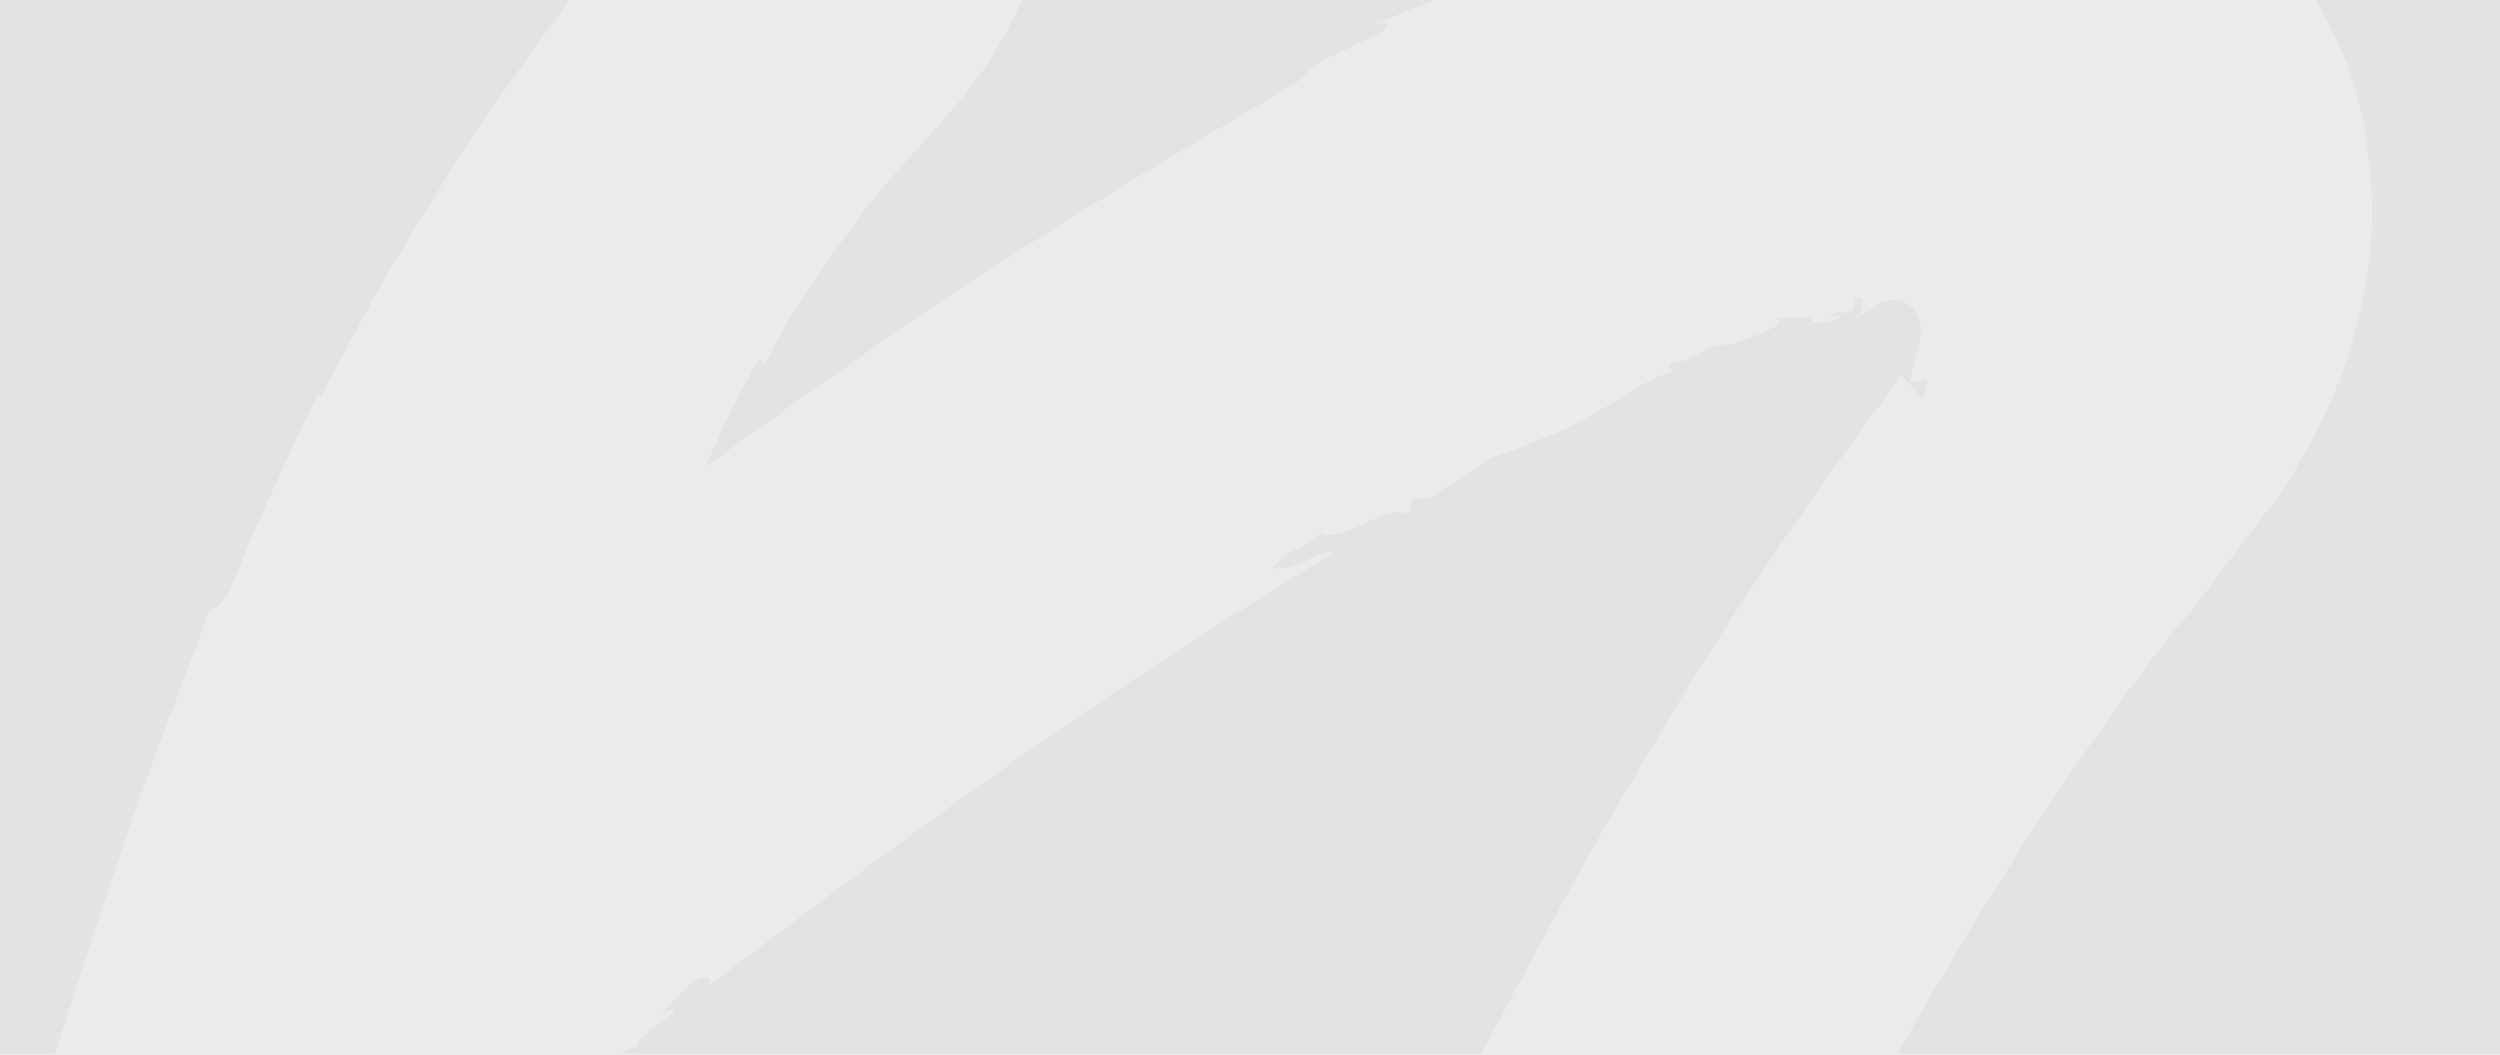 <?xml version="1.0" encoding="UTF-8"?> <svg xmlns="http://www.w3.org/2000/svg" xmlns:xlink="http://www.w3.org/1999/xlink" id="Layer_1" data-name="Layer 1" viewBox="0 0 1920 810"><defs><style>.cls-1{fill:none;}.cls-2{fill:#e3e3e3;}.cls-3{clip-path:url(#clip-path);}.cls-4{fill:#ebebeb;}.cls-5{clip-path:url(#clip-path-2);}.cls-6{fill:#ededed;}</style><clipPath id="clip-path"><rect class="cls-1" width="1920" height="810"></rect></clipPath><clipPath id="clip-path-2"><rect class="cls-1" x="-1830" y="-1290.13" width="1920" height="300"></rect></clipPath></defs><rect class="cls-2" width="1920" height="810"></rect><g class="cls-3"><path id="Fill_1" data-name="Fill 1" class="cls-4" d="M1803.48,52.42a264.34,264.34,0,0,0-34.14-65.83c-2.57-3.37-5.07-6.72-7.65-10l-1.9-2.6-2-2.36c-1.34-1.55-2.67-3.13-4-4.64-2.69-3.09-5.5-6-8.3-8.87l-4.33-4.2-4.26-4A233.21,233.21,0,0,0,1700-77.72c-6.49-3.91-13.13-7.49-19.92-10.81s-13.82-6.28-21-9a267.68,267.68,0,0,0-45.44-12.5l-6-1-6.09-.9a20.43,20.43,0,0,0-3.21-.26H1595l-6.57-.26-26.17-1-26.07-1a34.38,34.38,0,0,0-6.72.47l-7,.78-14,1.58-27.83,3.06L1467-107l-3.45.39a9,9,0,0,0-1.72.26L1460-106l-7,1.28L1398-94.44l-6.73,1.27q-3.39.67-6.73,1.4c-4.48,1-9,2-13.45,3.09l-13.46,3.29L1349-83.21c-5.28,1.38-10.5,2.6-15.7,4.08l-15.35,4.46-15.09,4.46L1295.35-68l-3.7,1.09-3.58,1.28-28.67,9.37c-9.46,3-18.44,6.48-27.24,9.72-4.48,1.66-8.77,3.3-13.1,4.88l-6.41,2.41c-2.11.81-4.24,1.58-6.3,2.59l-24.14,9.91-11.5,4.83-2.81,1.17-2.76,1.27-5.45,2.6a196.3,196.3,0,0,0-26.08,5.76l-6.84,2c-2.24.73-4.49,1.53-6.89,2.33-4.48,1.64-9.2,3.32-13.84,5.19S1096.8,2,1092.2,3.79l-6.83,2.59-6.73,2.83c-8.86,3.76-17.43,7.34-25.46,10.38,18.51-4.88,14.26,3.06.6,8.94-47.39,21.76-48.33,24.07-49.43,26.67-.51,1.27-1,2.75-7.22,7-3.07,2.16-7.58,5-14.22,9L956.15,86.78c-6.53,4-14.24,8.56-23,13.7s-18.37,11-28.93,17.22c-21.09,12.58-45.53,27.26-71.77,43.58l-10,6.17-10.11,6.39-20.77,13-5.27,3.35-5.38,3.58-10.66,6.92-21.67,14.06-21.89,14.52-11,7.32-11,7.47-22.18,15c-3.72,2.59-7.36,5.06-11,7.6l-11,7.63c-29.48,20.28-58.32,41-86.09,60.74l-33,23.91,1.63-3.8c1.34-2.95,2.73-5.94,4.13-9,5.58-12.11,11.48-24.77,17.49-37.05l1.1-2.29,1.19-2.25,2.35-4.44q2.35-4.42,4.72-8.74c3.13-5.71,6.25-11.23,9.33-16.45l3.94,5.86c2-4.77,4.49-9.93,7.2-15.33s6-10.87,9.4-16.55,7-11.46,10.66-17.27l5.58-8.69c.94-1.45,1.86-2.9,2.83-4.33l2.91-4.2c7.8-11.18,15.52-22,22.29-31.42,1.71-2.36,3.32-4.68,4.92-6.81l4.59-6.12c2.9-3.89,5.43-7.34,7.49-10.38,5.12-6.27,10.64-13,16.49-19.84,2.89-3.5,6-6.9,9.2-10.37l9.61-10.71L720.89,96c3.77-4.21,7.9-8.8,12.5-14.22l1.7-2,1.8-2.16,1.77-2.15.9-1.09.92-1.17,3.72-4.68,3.86-5.19c1.25-1.64,2.6-3.53,3.92-5.34l2-2.78c.65-.91,1.34-1.95,2-2.93l2-3,1-1.51c.34-.48.68-1,1-1.55l4.13-6.49A290.48,290.48,0,0,0,780.4,9.58C781.68,6.7,783,3.77,784.19.83c.63-1.42,1.24-3,1.84-4.56l1.84-4.85.88-2.34.45-1.16.4-1.22,1.64-4.93,1.59-4.93.37-1.24.43-1.48.85-3a247,247,0,0,0,8.3-47.52c.59-8,.8-16,.65-24q-.27-12.31-1.72-24.52a238.54,238.54,0,0,0-4.49-25.13c-.94-4.22-2.11-8.51-3.35-12.77-.62-2.16-1.3-4.31-2-6.43s-1.47-4.33-2.24-6.49a205.36,205.36,0,0,0-11.38-25.94,191.1,191.1,0,0,0-15.7-25.13,175.87,175.87,0,0,0-20.18-22.67c-1.87-1.7-3.68-3.4-5.61-5.19s-3.86-3.18-5.83-4.74-4-3-6-4.41c-1-.7-2-1.45-3-2.08l-2.89-1.85c-1.57-1.32-3.14-2.59-4.73-3.83a59.36,59.36,0,0,0-4.93-3.63c-3.32-2.41-6.73-4.62-10.23-6.75s-7-4-10.61-5.86q-2.68-1.32-5.41-2.59c-1.81-.86-3.63-1.64-5.42-2.36a168.78,168.78,0,0,0-42.24-11.11,199.29,199.29,0,0,0-36.54-1.22h-2.08l-2,.16-4.05.31-3.88.39-3.83.42-3.73.47-1.86.26-1.79.26-3.6.55-3.47.59c-5,2.6-9.51,5.19-13.89,7.78,0,0-.27,1.17-.73,3.33-.23,1.06-.5,2.38-.79,3.94-.13.78-.29,1.61-.45,2.59s-.29,1.84-.45,2.83A212.65,212.65,0,0,0,550.08-249a281.73,281.73,0,0,0,3.77,43.74,346.77,346.77,0,0,0,11.51,48.22,364.56,364.56,0,0,0,18.4,47.13c.49,1,1,2,1.52,3A157.46,157.46,0,0,1,565.81-118c-2.87-1.81-5.74-3.79-8.52-5.81l-2.06-1.53-.52-.39-.67-.42-1.3-.93c-1.75-1.25-3.46-2.6-5.16-3.84l-2.38-1.81-.31.28c-.61.65-1.75,2.08-3.39,4l-3,3.55-3.75,4.41c-3.34,3.89-6.73,7.78-10,11.65L513.15-94.89,489.94-67c-2,2.3-3.82,4.68-5.7,7.05l-5.65,7.14L467.37-38.55,456.16-24.28c-1.87,2.38-3.77,4.71-5.61,7.13l-5.43,7.26c-14.53,19.45-29.31,38.72-43.24,58.8l-10.57,15L386,71.37l-2.64,3.74c-.88,1.24-1.75,2.59-2.61,3.78l-20.43,30.64-10.18,15.38-1.28,1.92-1.24,2-2.46,3.94-4.94,7.78q-9.79,15.76-19.65,31.52c-3.31,5.18-6.41,10.64-9.6,16l-9.53,16.08q-4.71,8.12-9.44,16.21l-4.71,8.14c-1.53,2.6-3,5.5-4.49,8.25q-9,16.58-18.08,33.26l-4.48,8.35-2.25,4.2-2.24,4.26-8.65,17c-4.31,2.59-1.71-2.26,0-8.18q-4.84,10.54-9.67,20.75l-9.6,20.13C221.74,350,215.65,363,209.67,376c-1.5,3.22-3,6.43-4.49,9.65-.73,1.61-1.5,3.22-2.24,4.83l-2.13,4.87c-2.83,6.49-5.61,13-8.39,19.43s-5.5,13-8.19,19.46l-4,9.79c-.68,1.64-1.3,3.27-1.91,4.93l-1.88,5a51.39,51.39,0,0,1-18,17.89c1.59-1.14-1.86,9-8.43,26.07-3.16,8.64-7,19.07-11.41,30.69l-7,18.31c-1.21,3.19-2.47,6.43-3.72,9.73s-2.43,6.71-3.66,10.14l-15.52,42.6c-.67,1.81-1.35,3.63-2,5.44l-1.88,5.54-3.81,11c-2.52,7.35-5,14.66-7.54,21.87-1.23,3.61-2.49,7.18-3.7,10.73-.63,1.77-1.24,3.53-1.84,5.19s-1.21,3.5-1.77,5.19L79.48,694.8c-4.31,13.18-8.3,25.42-11.78,36.11l-181.18,556.75L312.38,948.58c17.79-14.16,29.7-23.34,30.64-23.78l-3.72-12.68c41.11-33.22,19.26,2.46,55.8-30.74,5.92-26.93,64.19-49.28,72.6-67.76.4,1.41,19.29-13,20.93-7.44.4-6.35,4.91-10.65,10.63-14.84a110.28,110.28,0,0,0,17.83-13.85c2.89-5.65-4.49,0-9.2.16L533,753.32c12-5.73,17.45-3,6.62,6.95,17.94-13.2,52.6-39.4,95.51-71.38s94.22-69.52,145.52-105.6c6.44-4.49,12.85-9.06,19.26-13.52l19.2-13.2,9.54-6.59c3.16-2.18,6.35-4.26,9.48-6.43l18.77-12.66c6.19-4.22,12.36-8.22,18.41-12.21l17.94-11.86,34.09-22,31-19.64,27.24-16.91c8.32-5.19,15.9-9.8,22.54-14s12.36-7.78,17-10.87c-6.35-.43-15,3.94-23.71,7.78a84.8,84.8,0,0,1-12.92,4.72,19.44,19.44,0,0,1-11.5,0,81.78,81.78,0,0,1,6.41-6,61.5,61.5,0,0,1,6-4.41,106,106,0,0,1,10.48-5.76c6.3-3.09,11.21-5.39,14.29-11.13,7.27,5.43,18.91.16,31.4-5.75,3.14-1.48,6.35-3,9.57-4.36,1.6-.67,3.21-1.28,4.83-1.87s3.2-1.07,4.78-1.48a29.93,29.93,0,0,1,17.94-.36l2.25-12.14h12.35c10.86-6.92,19.3-12.37,25.91-16.68,1.66-1.09,3.21-2,4.64-2.93l4.05-2.59,6.37-4a81.26,81.26,0,0,1,11.41-6.56c2-.78,3.81-1.12,10.21-3.41,3.23-1.09,7.58-2.59,13.68-5.19l10.56-4.26c4-1.63,8.5-3.6,13.64-5.57,5.81-2.59,11.21-5.37,16.19-8,2.52-1.35,4.94-2.59,7.27-4s4.49-2.59,6.73-3.91c8.75-5,16.33-9.76,23.35-14.11a168.81,168.81,0,0,1,19.9-11.06,79.25,79.25,0,0,1,18.43-6.15c-4.72.62-13.52-1.56-3-7.83a2.89,2.89,0,0,0,2.6,1.4,8.67,8.67,0,0,0,2-.23,16.74,16.74,0,0,0,2.24-.65,90.69,90.69,0,0,0,11.53-5.5c8.39-4.38,17.3-9,21.34-5.73,6-2.36,18.92-6.25,28.38-10.51,1.16-.51,2.24-1.06,3.37-1.61L1361,252a14.51,14.51,0,0,0,4-3.09c1.7-2.07,1.25-4.18-2.74-6.14,4,2,15,1.16,22.43,1.22s11.35.9,1.33,6.27c3-.73,6-1.35,9-2s5.78-1,8.52-1.58a79.55,79.55,0,0,0,7.81-1.95l1.79-.62h.16V244a4.43,4.43,0,0,0,.33-.88l-.65-.7-.18-.16H1410l-8,.16c2.51-.67,4.93-1.32,7.33-1.92l3.09-.73h.52a5.8,5.8,0,0,1,2,0c1.21.21,2.24.67,3.16.88a2.87,2.87,0,0,0,2.72-.75,25.49,25.49,0,0,0,4-5.54,28.81,28.81,0,0,0-1.55-4.59c2.38-.75,4.79-1.61,6.13-.54s1.5,3.83-.88,10.19a61.39,61.39,0,0,0-4.67,4.33,28.06,28.06,0,0,0,6.73-2.2c2.58-1.17,5.68-3.14,11.22-6a14.87,14.87,0,0,0-1.58-.7,24.71,24.71,0,0,1,8.17-3.76,22.55,22.55,0,0,1,11-.21c5.81,1.34,10.76,5.68,13.46,11.77a29,29,0,0,1,2.35,9.37,30,30,0,0,1,0,4.83,39.89,39.89,0,0,1-.53,4.75A152.87,152.87,0,0,1,1470,279.4a63.07,63.07,0,0,0-1.9,7.78,24.36,24.36,0,0,0-.45,6.38,110.08,110.08,0,0,0,12.56-2.33q-1.47,7.5-4,16.34c.34-.39-.53-2-2.08-4a75,75,0,0,0-6-7c-3.61-3.83-7.31-7.15-7.81-8.19l-3.18,4.3c-.67.93-1.43,1.92-2.24,3l-1.19,1.7c-.42.57-.86,1-1.23,1.64s-.37.59-.56.9l-.32.43-.65.85-1.32,1.79-5.45,7.29-11.57,15.56c-2,2.59-4,5.45-6,8.27l-6.17,8.64-12.88,18c-35.19,49.44-76.26,110.19-114.7,172.59-1.23,1.93-2.42,3.9-3.61,5.87l-3.31,6.27-7.11,11.75q-7.14,11.7-14.18,23.35l-3.39,5.83-1.75,2.91-1.7,2.9L1251,603.91l-13.46,23c-2.24,3.79-4.48,7.57-6.59,11.31l-3.25,5.6-3.14,5.63q-6.29,11.2-12.34,22.08l-11.94,21.27-2.89,5.18c-1,1.74-1.88,3.48-2.8,5.19l-5.47,10.14-20.44,37.77c-1.63,2.9-3.11,5.83-4.62,8.69l-4.48,8.37-8.24,15.57c-5.22,9.85-9.93,18.65-14,26.14s-7.36,13.88-10.09,18.7c-9.77,14.94-13.21,14.66-14.33,10.38s.14-12.27-.31-12.82c-8.35,20.62-8.57,25.94-8.86,30.5a27.14,27.14,0,0,1-1.41,7.78,135.73,135.73,0,0,1-7.29,17c-5.55,8.49-4.49-5.32-3.12-11.18-6.08,15.44-14.9,27.78-12.15,30.92,11.21-17.09,16.13-3.86,25.34-8.22l-10.4,21.48-5.16,10.84-1.3,2.59-1.25,2.73-2.52,5.42-4.61-5.19c-2.25,4.88-1.24,13.33-2.39,25.73a115.79,115.79,0,0,1-4,21.56,136.57,136.57,0,0,1-4.49,13.1,150,150,0,0,1-6.59,14.86q-6.16,13.51-12.27,27.42l-6.1,14q-2.9,7.09-5.81,14.22-5.78,14.33-11.53,28.79l-5.72,14.48c-1.9,4.85-3.74,9.83-5.63,14.73q-23.91,62.61-41.83,128c-1.59-1.28-1.7-6.87-1-14.63.18-2,.43-4,.72-6.12s.61-4.36.94-6.66.74-4.69,1.1-7.09l1.28-7.13c-1.86,5.73-3.79,13.39-6,20.75l-1.69,5.54c-.55,1.81-1.1,3.6-1.72,5.18a70.79,70.79,0,0,1-3.81,9.44c3-5,4.12-5,4.25-2.59a80.5,80.5,0,0,1-1.59,13c-.47,2.59-1,5.19-1.41,7.78s-.74,4.57-.92,6.1c-.37,3.11-.11,3.76,1.5-.52,0,4.61-.13,9.23-.37,13.9s-.4,9.52-.74,14.32-.69,9.73-1,14.65-.87,9.88-1.23,15-.88,10.14-1.3,15.3-.77,10.37-1.19,15.56c-.25,2.59-.37,5.19-.51,7.78l-.48,7.94-.25,4c0,1.32-.18,2.59-.22,4,0,2.75-.2,5.5-.31,8.25-.32,11-.33,21.91,0,32.65s1.19,21.35,2.4,31.6a288.74,288.74,0,0,0,5.2,29.64c.56,2.37,1.14,4.69,1.75,7,.31,1.14.62,2.28.92,3.41l1,3.37c.68,2.21,1.37,4.38,2.09,6.51s1.52,4.26,2.24,6.3c1.79.24,7.18,1.71,15.32,3.64,4,1,8.73,2,14,3.11s11.22,2.15,17.41,3.11a310.38,310.38,0,0,0,41.92,3.69,270.45,270.45,0,0,0,46.16-3,211.68,211.68,0,0,0,22.67-4.65c3.7-1,7.31-1.94,10.88-3s7.11-2.31,10.52-3.53l5-1.87,5-2c3.25-1.35,6.42-2.75,9.47-4.18,6.1-2.88,11.82-5.94,17-8.94s10-6.15,14.17-9.06,7.92-5.73,11-8.17,5.72-4.68,7.73-6.38,3.41-3.07,4.17-3.84a26.46,26.46,0,0,1,1.48,2.6,3.23,3.23,0,0,1,.18,2.31,9.65,9.65,0,0,0,1-2.59,7.5,7.5,0,0,0,.16-1.25v-.59a2.26,2.26,0,0,0,0-.52,4.14,4.14,0,0,0-3-3.14c-2.44,1.84-4.86,3.57-7.33,5.34a6,6,0,0,1-2.62-3.63,2.13,2.13,0,0,1,.22-1.27,6,6,0,0,1,.74-1.09,5.48,5.48,0,0,0,1.39-2.6,4.73,4.73,0,0,0,0-2,8.68,8.68,0,0,0-.41-1.43,5.6,5.6,0,0,0-.33-.8,10,10,0,0,0-.37-1,6.89,6.89,0,0,1,8.36,1.25,17.86,17.86,0,0,1,1.73,1.42c.27.21.52.52.79.73l.73.7c1,.88,1.75,1.73,2.4,2.36-.63-1.71-.58-4.52-1.21-6.9s-2.24-4.15-6.25-3.87c0-4.2,2.24-5,4.23-5.81a6.67,6.67,0,0,0,2.79-1.89,5.66,5.66,0,0,0,1-1.84,11.93,11.93,0,0,0,.44-3,78.49,78.49,0,0,1-7.22-10.92c-.26-.57-.53-1.17-.78-1.76s-.45-1.22-.66-1.84a22.93,22.93,0,0,1-.91-3.87,8.82,8.82,0,0,0-.16-2,13.76,13.76,0,0,1,0-2,15.69,15.69,0,0,1,.83-4h1.25a66,66,0,0,0,1.48-9c.13-1.4.15-2.75.2-4.09v-4.44c0-1.54-.12-3.08-.29-4.61s-.16-3.19-.32-4.75a18.5,18.5,0,0,0-.24-2.36,4.82,4.82,0,0,1,0-1.2V1380c-.11-1.64-.25-3.24-.37-4.88l-.22-2.6V1370c0-1.73,0-3.46-.16-5.19v-2.64l.13-2.72c.11-1.82.23-3.64.43-5.48a79.33,79.33,0,0,1,7.22-24.46l1.21,4.83a31.17,31.17,0,0,0,2.53-5.19c.37-1,.74-2,1.08-3.06s.79-2.26,1.15-3.45c.76-2.38,1.43-4.93,2.24-7.78s1.59-5.68,2.4-8.66a192.48,192.48,0,0,1,15-39.43c-2.24,3.73-4.91,6.66-6.59,6.61-.83,0-1.39-.83-1.42-2.59a17.56,17.56,0,0,1,.41-3.63,57.09,57.09,0,0,1,1.47-5.54q10.47-21.1,19-43.37a207.73,207.73,0,0,1,17.94-36.89c1.19-9.2,2.51-18.36,3.77-27.59,3.18-7.47,6.93-16.34,11.21-26.43.52-1.28,1.06-2.6,1.6-3.84l1.72-3.91,3.55-8.17c2.45-5.58,5-11.44,7.65-17.56s5.38-12.53,8.23-19.17c1.41-3.32,2.94-6.64,4.49-10l4.66-10.37q4.74-10.53,9.79-21.66l5-11.28c.86-1.92,1.75-3.84,2.65-5.71s1.82-3.83,2.71-5.76q5.46-11.57,11.22-23.6c1.91-4,3.81-8.07,5.72-12.14l2.89-6.14,3-6.15,12.33-25,6.28-12.77,3.16-6.44c1.06-2.15,2.25-4.25,3.28-6.38l13.46-25.94,6.72-13,3.39-6.57,3.52-6.48c4.69-8.66,9.4-17.41,14.13-26.12s9.38-17.56,14.36-26.15l14.64-25.94,7.31-13c2.47-4.25,5-8.48,7.49-12.7l14.94-25.24,7.36-12.48,7.56-12.19c19.88-32.56,39.68-63.27,58.32-91.23l13.75-20.34,6.73-9.79,3.25-4.8,1.62-2.39,1.64-2.3,24.42-34.56,5.54-7.78c1.82-2.59,3.66-4.95,5.43-7.34L1649,511.35l4.74-6.35c3.09-4,6-7.92,9-11.7,1.41-1.9,2.78-3.79,4.15-5.58l4-5.19,7.67-9.72-5.27,8.52,9.28-11.93,9.31-12.27,19.31-25.39,20.18-26.49,10.41-13.63,5.27-6.89,1.32-1.74a19.09,19.09,0,0,0,1.29-1.77l2.24-3.55,4.69-7.16c1.5-2.38,2.94-4.8,4.48-7.24l2.24-3.63,1.11-1.81,1-1.82,4.24-7.34c.67-1.24,1.44-2.47,2.09-3.71l2-3.68,4-7.45,3.72-7.49c1.26-2.6,2.51-5,3.66-7.52a390.24,390.24,0,0,0,23-61.61c.37-1.32.74-2.59,1.1-3.94s.74-2.6,1-4q1-3.92,2-7.94l.49-2,.43-2c.27-1.32.55-2.59.85-4,.54-2.59,1.19-5.37,1.61-8.07s1-5.39,1.48-8.11.83-5.45,1.23-8.18l.61-4.12c.2-1.38.33-2.75.49-4.12.31-2.78.65-5.54,1-8.33a348.25,348.25,0,0,0-1-68.71A309,309,0,0,0,1803.48,52.42Z"></path></g><g class="cls-5"><path id="Fill_1-2" data-name="Fill 1" class="cls-6" d="M-2039.8-1416.95A307,307,0,0,0-2041-1347c.37,2.84.76,5.65,1.13,8.47.19,1.4.34,2.8.58,4.2l.72,4.19c.47,2.78.86,5.55,1.45,8.32s1.24,5.52,1.73,8.27,1.27,5.57,1.91,8.21c.34,1.42.68,2.71,1,4.06l.5,2,.59,2c.75,2.73,1.52,5.42,2.29,8.08.35,1.4.79,2.66,1.22,4s.87,2.66,1.3,4a365.88,365.88,0,0,0,27.07,62.71c1.36,2.56,2.83,5,4.31,7.65l4.39,7.63,4.7,7.58,2.32,3.75c.77,1.26,1.67,2.51,2.46,3.77l5,7.48,1.21,1.84,1.3,1.85,2.64,3.7c1.82,2.48,3.52,4.94,5.28,7.37l5.53,7.29,2.64,3.61q.71.93,1.5,1.8l1.56,1.76,6.21,7,12.26,13.87,23.77,27,22.75,25.85,11,12.49,10.94,12.14-6.21-8.67,9,9.9,4.77,5.28c1.61,1.82,3.22,3.74,4.89,5.67,3.43,3.86,6.92,7.85,10.56,11.91l5.58,6.47,11.86,13.83c2.09,2.43,4.26,4.84,6.39,7.48l6.53,7.92L-1785.6-958l1.93,2.35,1.9,2.43,3.83,4.89,7.93,10,16.19,20.7c22,28.46,45.28,59.71,68.69,92.85l8.9,12.41,8.67,12.7L-1650-774c2.93,4.3,5.91,8.6,8.82,12.94l8.61,13.2,17.25,26.4c5.87,8.74,11.33,17.74,16.91,26.61s11.12,17.77,16.64,26.59l4.15,6.6,4,6.68,7.92,13.2,15.85,26.4c1.22,2.17,2.62,4.31,3.86,6.51l3.72,6.54,7.4,13,14.53,25.42,3.56,6.26,3.41,6.25c2.24,4.15,4.49,8.29,6.74,12.36q6.78,12.24,13.21,24c1.05,2,2.13,3.95,3.19,5.86s2.11,3.85,3.12,5.81l5.94,11.48q5.94,11.33,11.52,22.05l5.5,10.56c1.82,3.46,3.62,6.84,5.28,10.22,3.36,6.75,6.56,13.28,9.7,19.5s6.13,12.2,9,17.88l4.17,8.31,2,4c.63,1.26,1.27,2.6,1.87,3.9,5,10.27,9.46,19.3,13.21,26.9,1.48,9.4,3,18.72,4.44,28.09a200.3,200.3,0,0,1,21.13,37.55,475.71,475.71,0,0,0,22.38,44.14,48.3,48.3,0,0,1,1.73,5.64,15.37,15.37,0,0,1,.48,3.69c0,1.8-.69,2.64-1.66,2.64-2,.06-5.13-2.93-7.77-6.73a180.63,180.63,0,0,1,17.65,40.13c1,3,1.87,5.92,2.82,8.82s1.74,5.49,2.64,7.92c.43,1.22,1,2.43,1.35,3.51s.84,2.12,1.27,3.12a29.53,29.53,0,0,0,3,5.28l1.42-4.91a72.88,72.88,0,0,1,8.51,24.89c.23,1.88.37,3.73.5,5.57l.16,2.77v2.7a48.86,48.86,0,0,0-.19,5.28v2.64l-.26,2.64c-.14,1.66-.31,3.3-.44,5V-137a4.16,4.16,0,0,1,0,1.22,19.18,19.18,0,0,0-.29,2.4c-.18,1.59-.18,3.28-.37,4.83a41.1,41.1,0,0,0-.34,4.7v4.51c0,1.37.08,2.75.24,4.17a58,58,0,0,0,1.73,9.14h1.48a14.17,14.17,0,0,1,1,4.12,14.16,14.16,0,0,1,0,2.06,7.69,7.69,0,0,0-.19,2,20.62,20.62,0,0,1-1.08,3.93c-.24.63-.47,1.27-.77,1.87s-.61,1.22-.92,1.8a78.43,78.43,0,0,1-8.51,11.11,10.84,10.84,0,0,0,.53,3,5.51,5.51,0,0,0,1.13,1.87,8,8,0,0,0,3.28,1.93c2.35.87,5,1.63,5,5.91-4.73-.29-6.63,1.51-7.37,3.93s-.69,5.29-1.43,7c.77-.64,1.7-1.51,2.83-2.41l.87-.71c.31-.21.6-.53.92-.74a22.76,22.76,0,0,1,2-1.45,9.12,9.12,0,0,1,9.85-1.27,9.4,9.4,0,0,0-.43,1,6.21,6.21,0,0,0-.4.82,8.46,8.46,0,0,0-.47,1.45,4.11,4.11,0,0,0,0,2.09,5.37,5.37,0,0,0,1.63,2.64,6.65,6.65,0,0,1,.87,1.11,1.91,1.91,0,0,1,.26,1.3,6.28,6.28,0,0,1-3.09,3.69c-2.9-1.8-5.76-3.56-8.63-5.44a4.54,4.54,0,0,0-3.49,3.2,1.57,1.57,0,0,0,0,.53v.6a6.08,6.08,0,0,0,.18,1.27,9.24,9.24,0,0,0,1.24,2.64,2.84,2.84,0,0,1,.21-2.35,26.16,26.16,0,0,1,1.74-2.64c.9.78,2.54,2.16,4.91,3.9s5.42,4,9.1,6.5,8.07,5.35,13,8.31,10.6,6.16,16.7,9.22,12.83,6.17,20,9.1c3.59,1.46,7.32,2.88,11.15,4.26l5.84,2.05,5.94,1.91c4,1.24,8.19,2.48,12.39,3.59s8.45,2.11,12.81,3.09c8.74,2.08,17.6,3.46,26.71,4.72a367.28,367.28,0,0,0,54.36,3.07,424.84,424.84,0,0,0,49.38-3.75c7.29-1,14.24-2.06,20.5-3.17s11.76-2.19,16.53-3.17c9.6-2,15.93-3.46,18-3.7.84-2.08,1.79-4.25,2.64-6.41s1.66-4.39,2.45-6.63l1.19-3.43c.34-1.15.71-2.31,1.08-3.47.72-2.33,1.4-4.7,2.06-7.1a258.56,258.56,0,0,0,6.13-30.18,321.47,321.47,0,0,0,2.82-32.15c.4-10.94.37-22.08,0-33.24-.13-2.8-.37-5.6-.37-8.4,0-1.45-.26-2.74-.26-4.09l-.29-4-.56-8.08c-.17-2.64-.31-5.28-.6-7.92-.5-5.28-.9-10.59-1.4-15.84s-1.11-10.38-1.53-15.58-1-10.24-1.45-15.26-.86-10-1.25-14.91-.59-9.82-.86-14.58-.44-9.45-.44-14.15c1.9,4.36,2.21,3.7,1.77.53-.22-1.56-.55-3.57-1.08-6.21s-1.11-5.28-1.67-7.92a71.65,71.65,0,0,1-1.87-13.2c.15-2.45,1.47-2.48,5,2.64a66.15,66.15,0,0,1-4.49-9.61c-.73-1.6-1.37-3.43-2-5.28l-2-5.63c-2.59-7.5-4.86-15.29-7-21.12l1.5,7.26c.44,2.44.91,4.86,1.3,7.21s.77,4.62,1.11,6.78.63,4.23.84,6.23c.82,7.9.69,13.59-1.18,14.89a1282.21,1282.21,0,0,0-49.27-130.24c-2.22-5-4.39-10.06-6.63-15l-6.74-14.74q-6.76-14.73-13.58-29.31l-6.84-14.47-7.18-14.2q-7.2-14.16-14.46-27.91A145.74,145.74,0,0,1-1156-534a123.1,123.1,0,0,1-5.28-13.33,103,103,0,0,1-4.73-21.94c-1.35-12.62-.17-21.23-2.81-26.19l-5.44,5.28-3-5.52-1.48-2.77-1.53-2.64-6.07-11L-1198.55-634c10.86,4.43,16.65-9,29.85,8.37,3.24-3.19-7.14-15.76-14.3-31.47,1.61,6,2.85,20-3.68,11.38a128.15,128.15,0,0,1-8.58-17.29,24.22,24.22,0,0,1-1.67-7.92c-.34-4.65-.6-10.06-10.43-31-.53.55.95,8.69-.37,13s-5.36,4.65-16.88-10.56c-3.21-4.91-7.05-11.4-11.88-19s-10.39-16.58-16.54-26.61l-9.7-15.84-5.28-8.53c-1.78-2.9-3.52-5.89-5.44-8.84l-24.07-38.44-6.44-10.33c-1.09-1.74-2.17-3.51-3.31-5.28l-3.4-5.28-14.06-21.64q-7.12-11.07-14.53-22.47l-3.7-5.73-3.83-5.71c-2.48-3.8-5.13-7.65-7.77-11.51l-15.84-23.41-7.93-11.88-2-2.95-2.06-3-4-5.94q-8.29-11.85-16.69-23.76l-8.38-12-3.9-6.39c-1.4-2-2.8-4-4.25-6-45.28-63.52-93.66-125.36-135.1-175.68l-15.17-18.35-7.27-8.79c-2.38-2.88-4.73-5.78-7.11-8.42l-13.63-15.84-6.42-7.42-1.55-1.82-.77-.87-.37-.43c-.22-.32-.21-.32-.66-.92s-.95-1.09-1.45-1.67l-1.4-1.73c-1-1.14-1.85-2.14-2.64-3.09l-3.75-4.39c-.59,1.07-4.95,4.45-9.2,8.35a81.66,81.66,0,0,0-7.05,7.12c-1.82,2.09-2.85,3.73-2.46,4.12q-3-9-4.72-16.63c4.88,1,9.82,1.83,14.79,2.38a21.91,21.91,0,0,0-.53-6.51,59,59,0,0,0-2.24-7.92,137.37,137.37,0,0,1-5.58-18.08,35.81,35.81,0,0,1-.63-4.84,26.84,26.84,0,0,1,0-4.91,26.3,26.3,0,0,1,2.77-9.53,22.86,22.86,0,0,1,15.85-12,30.69,30.69,0,0,1,13,.21,31.66,31.66,0,0,1,9.62,3.83c-.64.21-1.25.45-1.86.71,6.53,2.88,10.18,4.88,13.21,6.07a37.59,37.59,0,0,0,7.93,2.25,66.35,66.35,0,0,0-5.5-4.41c-2.8-6.48-2.61-9.3-1-10.38s4.41-.21,7.21.55a27.16,27.16,0,0,0-1.82,4.68,26,26,0,0,0,4.73,5.63,3.71,3.71,0,0,0,3.19.77c1.08-.21,2.3-.69,3.72-.9a7.39,7.39,0,0,1,2.3,0h.61l3.65.74c2.82.61,5.67,1.27,8.63,2l-9.37-.16H-1561l-.21.16-.77.71a5.1,5.1,0,0,0,.39.9v.16h.19l2.12.63c2.87.79,6,1.4,9.19,2s6.51,1,10,1.61,7,1.27,10.57,2c-11.8-5.47-7.21-6.34,1.56-6.39s21.72.77,26.42-1.24c-4.7,2-5.23,4.15-3.22,6.26a17.26,17.26,0,0,0,4.73,3.14l3.43,1.61c1.32.56,2.59,1.11,4,1.64,11.15,4.33,26.4,8.29,33.43,10.7,4.76-3.33,15.26,1.37,25.14,5.83a116.42,116.42,0,0,0,13.58,5.6,23.69,23.69,0,0,0,2.64.66,11.88,11.88,0,0,0,2.3.23,3.59,3.59,0,0,0,3.06-1.42c12.45,6.38,2.1,8.59-3.47,8a103,103,0,0,1,21.71,6.27,209.26,209.26,0,0,1,23.44,11.25c8.27,4.43,17.19,9.32,27.5,14.36,2.64,1.35,5.17,2.56,7.92,4s5.6,2.69,8.56,4.06c5.87,2.72,12.24,5.55,19.08,8.19,6,2,11.36,4,16.06,5.67l12.44,4.34c7.18,2.64,12.31,4.17,16.11,5.28,7.54,2.33,9.67,2.67,12,3.47a100.68,100.68,0,0,1,13.44,6.68l7.51,4,4.76,2.64c1.69.89,3.52,1.87,5.47,3,7.79,4.38,17.73,9.92,30.51,17h14.56l2.64,12.36a40.5,40.5,0,0,1,21.13.37c1.86.42,3.74.9,5.64,1.5s3.8,1.22,5.68,1.9c3.79,1.4,7.57,2.93,11.27,4.44,14.72,6,28.43,11.38,37,5.86,3.62,5.83,9.4,8.18,16.83,11.33a128.81,128.81,0,0,1,12.34,5.86,72.51,72.51,0,0,1,7,4.48,92.09,92.09,0,0,1,7.56,6.07,26.38,26.38,0,0,1-13.55,0,111.06,111.06,0,0,1-15.22-4.8c-10.27-3.91-20.44-8.35-27.92-7.92,5.49,3.14,12.23,6.83,20,11.06s16.75,8.93,26.55,14.21l32.08,17.21,36.56,20L-949-1027l21.13,12.07c7.12,4.06,14.39,8.13,21.67,12.43l22.11,12.89c3.69,2.21,7.45,4.32,11.17,6.54l11.23,6.71,22.62,13.44c7.55,4.53,15.1,9.18,22.69,13.75C-756-912.46-695.55-874.26-645-841.71s91.36,59.22,112.49,72.66c-12.75-10.11-6.36-12.91,7.8-7.07l29.54,24.76c-5.56-.16-14.25-5.91-10.84-.16a130.2,130.2,0,0,0,21,14.1c6.74,4.27,12,8.64,12.52,15.1,1.93-5.62,24.18,9,24.65,7.58,9.9,18.8,78.54,41.56,85.51,69,43,33.8,17.3-2.52,65.72,31.29L-301-601.58c1.1.45,15.13,9.8,36.08,24.21L236.66-232.24,23.26-798.93c-4.1-10.88-8.8-23.34-13.87-36.75L1.46-856.49c-.65-1.72-1.37-3.59-2.08-5.28S-2-865.26-2.79-867c-1.42-3.62-2.91-7.26-4.36-10.93-2.93-7.34-5.92-14.78-8.88-22.26l-4.48-11.24-2.23-5.64c-.76-1.85-1.55-3.7-2.35-5.54L-43.37-966c-1.45-3.48-2.82-7-4.3-10.32s-3-6.65-4.39-9.9l-8.23-18.64c-5.18-11.82-9.72-22.44-13.44-31.23-7.74-17.4-11.81-27.7-9.93-26.54a57.22,57.22,0,0,1-21.14-18.2L-107-1086c-.72-1.69-1.46-3.35-2.25-5l-4.73-10c-3.17-6.6-6.37-13.23-9.64-19.8s-6.56-13.18-9.89-19.78l-2.51-5c-.87-1.64-1.77-3.28-2.64-4.91-1.74-3.28-3.51-6.55-5.28-9.83-7-13.15-14.22-26.44-21.44-40.12l-11.3-20.49q-5.69-10.39-11.39-21.12c2,6,5.07,11,0,8.32l-10.2-17.34-2.64-4.33-2.64-4.28-5.28-8.5q-10.72-17-21.29-33.85c-1.72-2.8-3.49-5.76-5.29-8.4l-5.54-8.28q-5.58-8.25-11.12-16.51l-11.23-16.37c-3.75-5.48-7.41-11-11.31-16.31q-11.6-16-23.14-32.08l-5.81-7.92-2.91-4-1.46-2-1.5-2-12-15.66-24.07-31.18c-1-1.21-2-2.59-3.07-3.85l-3.11-3.81-6.21-7.62-12.44-15.24c-16.41-20.43-33.82-40.05-50.93-59.85l-6.4-7.39c-2.16-2.45-4.41-4.83-6.6-7.26l-13.21-14.52-13.21-14.5-6.66-7.26c-2.21-2.41-4.41-4.83-6.71-7.18l-27.34-28.41-13.68-14.18c-3.86-3.93-7.85-7.89-11.79-11.85l-4.41-4.49-3.52-3.61c-1.92-2-3.27-3.46-4-4.12l-.37-.29-2.81,1.84c-2,1.27-4,2.64-6.07,3.91l-1.53,1-.78.43-.62.39-2.43,1.56c-3.27,2.06-6.65,4.07-10,5.91a195.61,195.61,0,0,1-22.93,11.27c.59-1,1.22-2,1.8-3a342.31,342.31,0,0,0,21.67-48,313.5,313.5,0,0,0,13.55-49.08,248.11,248.11,0,0,0,4.44-44.51,187.59,187.59,0,0,0-2.64-32.79c-.18-1-.35-1.88-.53-2.88s-.37-1.85-.52-2.64c-.35-1.58-.66-2.93-.93-4-.55-2.2-.87-3.38-.87-3.38-5.15-2.64-10.46-5.28-16.35-7.92l-4.1-.61-4.23-.56-2.11-.26-2.2-.26-4.38-.48-4.52-.43-4.57-.4-4.77-.32-2.37-.16h-2.45a272.38,272.38,0,0,0-43,1.24,224.5,224.5,0,0,0-49.76,11.31c-2.11.74-4.25,1.53-6.39,2.4s-4.25,1.74-6.37,2.64c-4.22,1.9-8.37,3.8-12.49,6s-8.15,4.41-12,6.86c-2,1.06-3.94,2.44-5.81,3.7s-3.72,2.55-5.57,3.9l-3.4,1.89c-1.14.63-2.38,1.4-3.55,2.11-2.37,1.45-4.73,2.9-7,4.48s-4.59,3-6.87,4.84-4.41,3.54-6.6,5.28a189.88,189.88,0,0,0-23.78,23.07,192.68,192.68,0,0,0-18.49,25.58,197.65,197.65,0,0,0-13.4,26.4c-.9,2.2-1.82,4.44-2.64,6.6s-1.61,4.36-2.35,6.55c-1.45,4.34-2.83,8.7-3.94,13a214,214,0,0,0-5.28,25.57,224,224,0,0,0-2,25,229.85,229.85,0,0,0,.76,24.48,221.1,221.1,0,0,0,9.78,48.37l1,3,.51,1.51.43,1.26,1.88,5,1.93,5,.47,1.24.53,1.19,1,2.38,2.17,4.93c.71,1.56,1.43,3.2,2.16,4.65,1.46,3,3,6,4.47,8.9a284.12,284.12,0,0,0,19.1,30.65l4.86,6.6c.39.56.79,1.09,1.19,1.59l1.19,1.53,2.4,3c.8,1,1.62,2.06,2.38,3l2.35,2.83c1.56,1.85,3.15,3.78,4.62,5.44l4.55,5.28,4.38,4.77,1.09,1.19,1.06,1.11,2.08,2.19,2.12,2.19,2,2.06c5.42,5.52,10.28,10.19,14.72,14.47l24.14,23.24,11.31,10.9c3.73,3.54,7.43,7,10.84,10.56,6.9,7,13.4,13.81,19.42,20.2,2.43,3.08,5.41,6.59,8.82,10.55l5.42,6.23c1.88,2.17,3.77,4.54,5.78,6.94,8,9.61,17.07,20.6,26.26,32l3.43,4.28c1.14,1.45,2.22,2.93,3.33,4.41l6.58,8.84c4.33,5.92,8.58,11.8,12.55,17.59s7.87,11.35,11.07,16.84,6.1,10.75,8.48,15.61l4.64-6c3.62,5.31,7.3,10.93,11,16.74,1.85,2.94,3.71,5.89,5.55,8.9l2.78,4.51,1.39,2.3,1.3,2.32c7.08,12.51,14,25.39,20.61,37.72,1.64,3.08,3.27,6.12,4.86,9.13l1.92,3.86-38.84-24.32c-32.7-20.15-66.68-41.19-101.39-61.84l-13-7.76c-4.34-2.59-8.62-5.1-13-7.74L-727-1294.5l-13-7.61-13-7.44-25.78-14.79-25.52-14.31-12.55-7-6.34-3.65-6.21-3.4-24.46-13.2-11.91-6.51-11.78-6.28c-30.91-16.61-59.7-31.55-84.54-44.36-12.43-6.31-23.79-12.3-34.07-17.53s-19.37-9.85-27-13.94l-31.52-15.86c-7.82-4-13.13-6.91-16.75-9.11-7.29-4.38-7.9-5.88-8.51-7.18-1.29-2.64-2.4-5-58.22-27.14-16.09-6-21.08-14.07.71-9.1-9.46-3.09-19.54-6.74-30-10.56l-7.93-2.88-8.05-2.64c-5.41-1.85-10.84-3.57-16.3-5.47s-11-3.61-16.3-5.28c-2.83-.82-5.47-1.63-8.11-2.37l-8.06-2.06a262.44,262.44,0,0,0-30.72-5.86l-6.42-2.64-3.25-1.3-3.3-1.19-13.55-4.91-28.43-10.09c-2.43-1-4.94-1.82-7.42-2.64l-7.56-2.45c-5.09-1.62-10.14-3.28-15.42-5-10.37-3.3-20.94-6.81-32.08-9.9l-33.77-9.54-4.22-1.3-4.36-1.11-8.8-2.24-17.77-4.54-18.07-4.55c-6.13-1.5-12.28-2.74-18.49-4.14l-10.17-2.22-15.85-3.35c-5.28-1.16-10.57-2.17-15.85-3.14-2.62-.5-5.27-1-7.92-1.43l-7.93-1.3-64.91-10.44-8.19-1.3-2.06-.34a13.89,13.89,0,0,0-2-.27l-4.06-.39-16.22-1.61-32.78-3.12-16.44-1.61-8.21-.8a46.73,46.73,0,0,0-7.93-.47l-30.69,1-30.83,1-7.74.26h-3.86a29.89,29.89,0,0,0-3.78.27l-7.18.92-7.11,1.06a355.07,355.07,0,0,0-53.52,12.72c-8.43,2.72-16.71,5.72-24.71,9.11s-15.82,7-23.46,11a273.73,273.73,0,0,0-43.42,28.14l-5,4.1-5.1,4.27c-3.3,2.93-6.6,5.89-9.78,9-1.62,1.53-3.18,3.15-4.77,4.73l-2.35,2.4-2.25,2.64c-3,3.3-6,6.71-9,10.14a257.76,257.76,0,0,0-40.21,67A278.4,278.4,0,0,0-2039.8-1416.95Z"></path></g></svg> 
